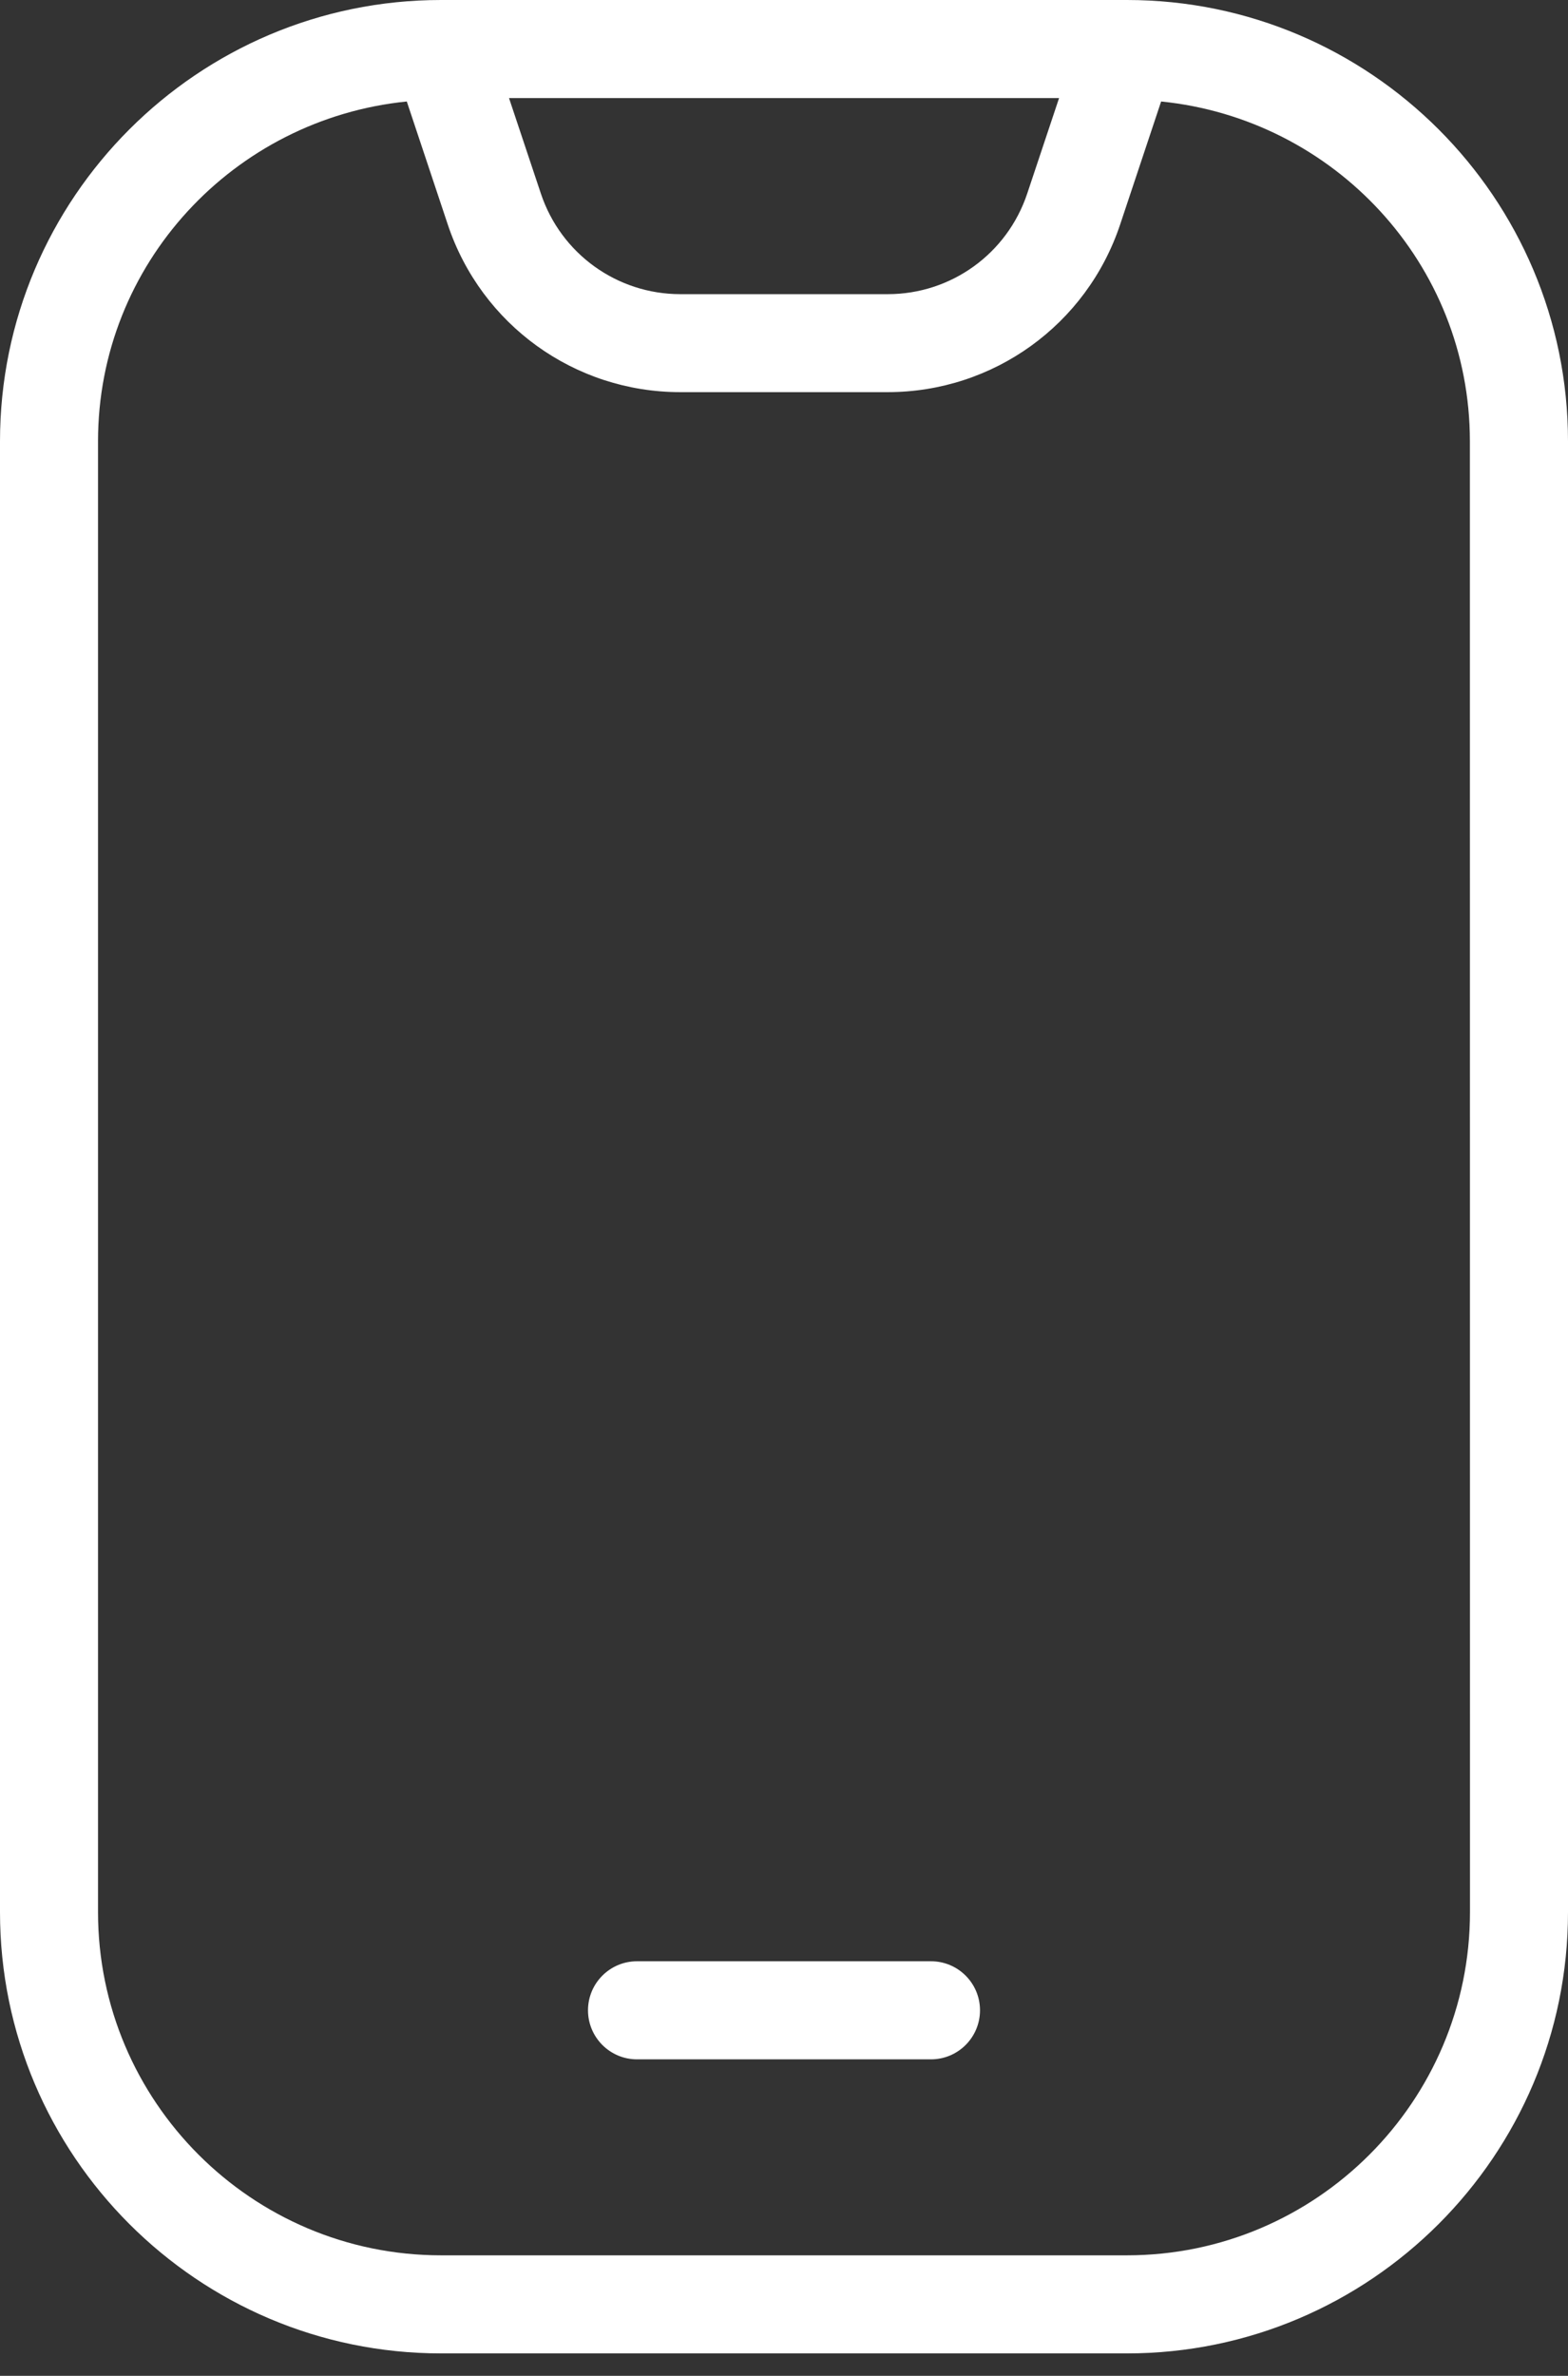 <svg width="35" height="53" viewBox="0 0 35 53" fill="none" xmlns="http://www.w3.org/2000/svg">
<rect x="0" y="0" width="35" height="53" fill="#333333" stroke="none"/>
<path d="M25.156 0H9.844C4.417 0 0 4.417 0 9.844V42.656C0 48.083 4.417 52.5 9.844 52.5H25.156C30.583 52.5 35 48.083 35 42.656V9.844C35 4.417 30.583 0 25.156 0ZM23.64 2.188L22.929 4.318C22.481 5.661 21.23 6.562 19.817 6.562H15.186C13.773 6.562 12.521 5.661 12.073 4.318L11.362 2.188H23.64ZM32.812 42.656C32.812 46.878 29.378 50.312 25.156 50.312H9.844C5.622 50.312 2.188 46.878 2.188 42.656V9.844C2.188 5.884 5.222 2.653 9.08 2.264L9.995 5.009C10.741 7.245 12.825 8.748 15.183 8.748H19.814C22.172 8.748 24.257 7.245 25.003 5.009L25.918 2.264C29.776 2.653 32.81 5.882 32.81 9.844L32.812 42.656Z" fill="white"/>
<path d="M20.781 43.752H14.219C13.615 43.752 13.125 44.242 13.125 44.846C13.125 45.45 13.615 45.94 14.219 45.94H20.781C21.385 45.94 21.875 45.45 21.875 44.846C21.875 44.242 21.385 43.752 20.781 43.752Z" fill="white"/>
</svg>
